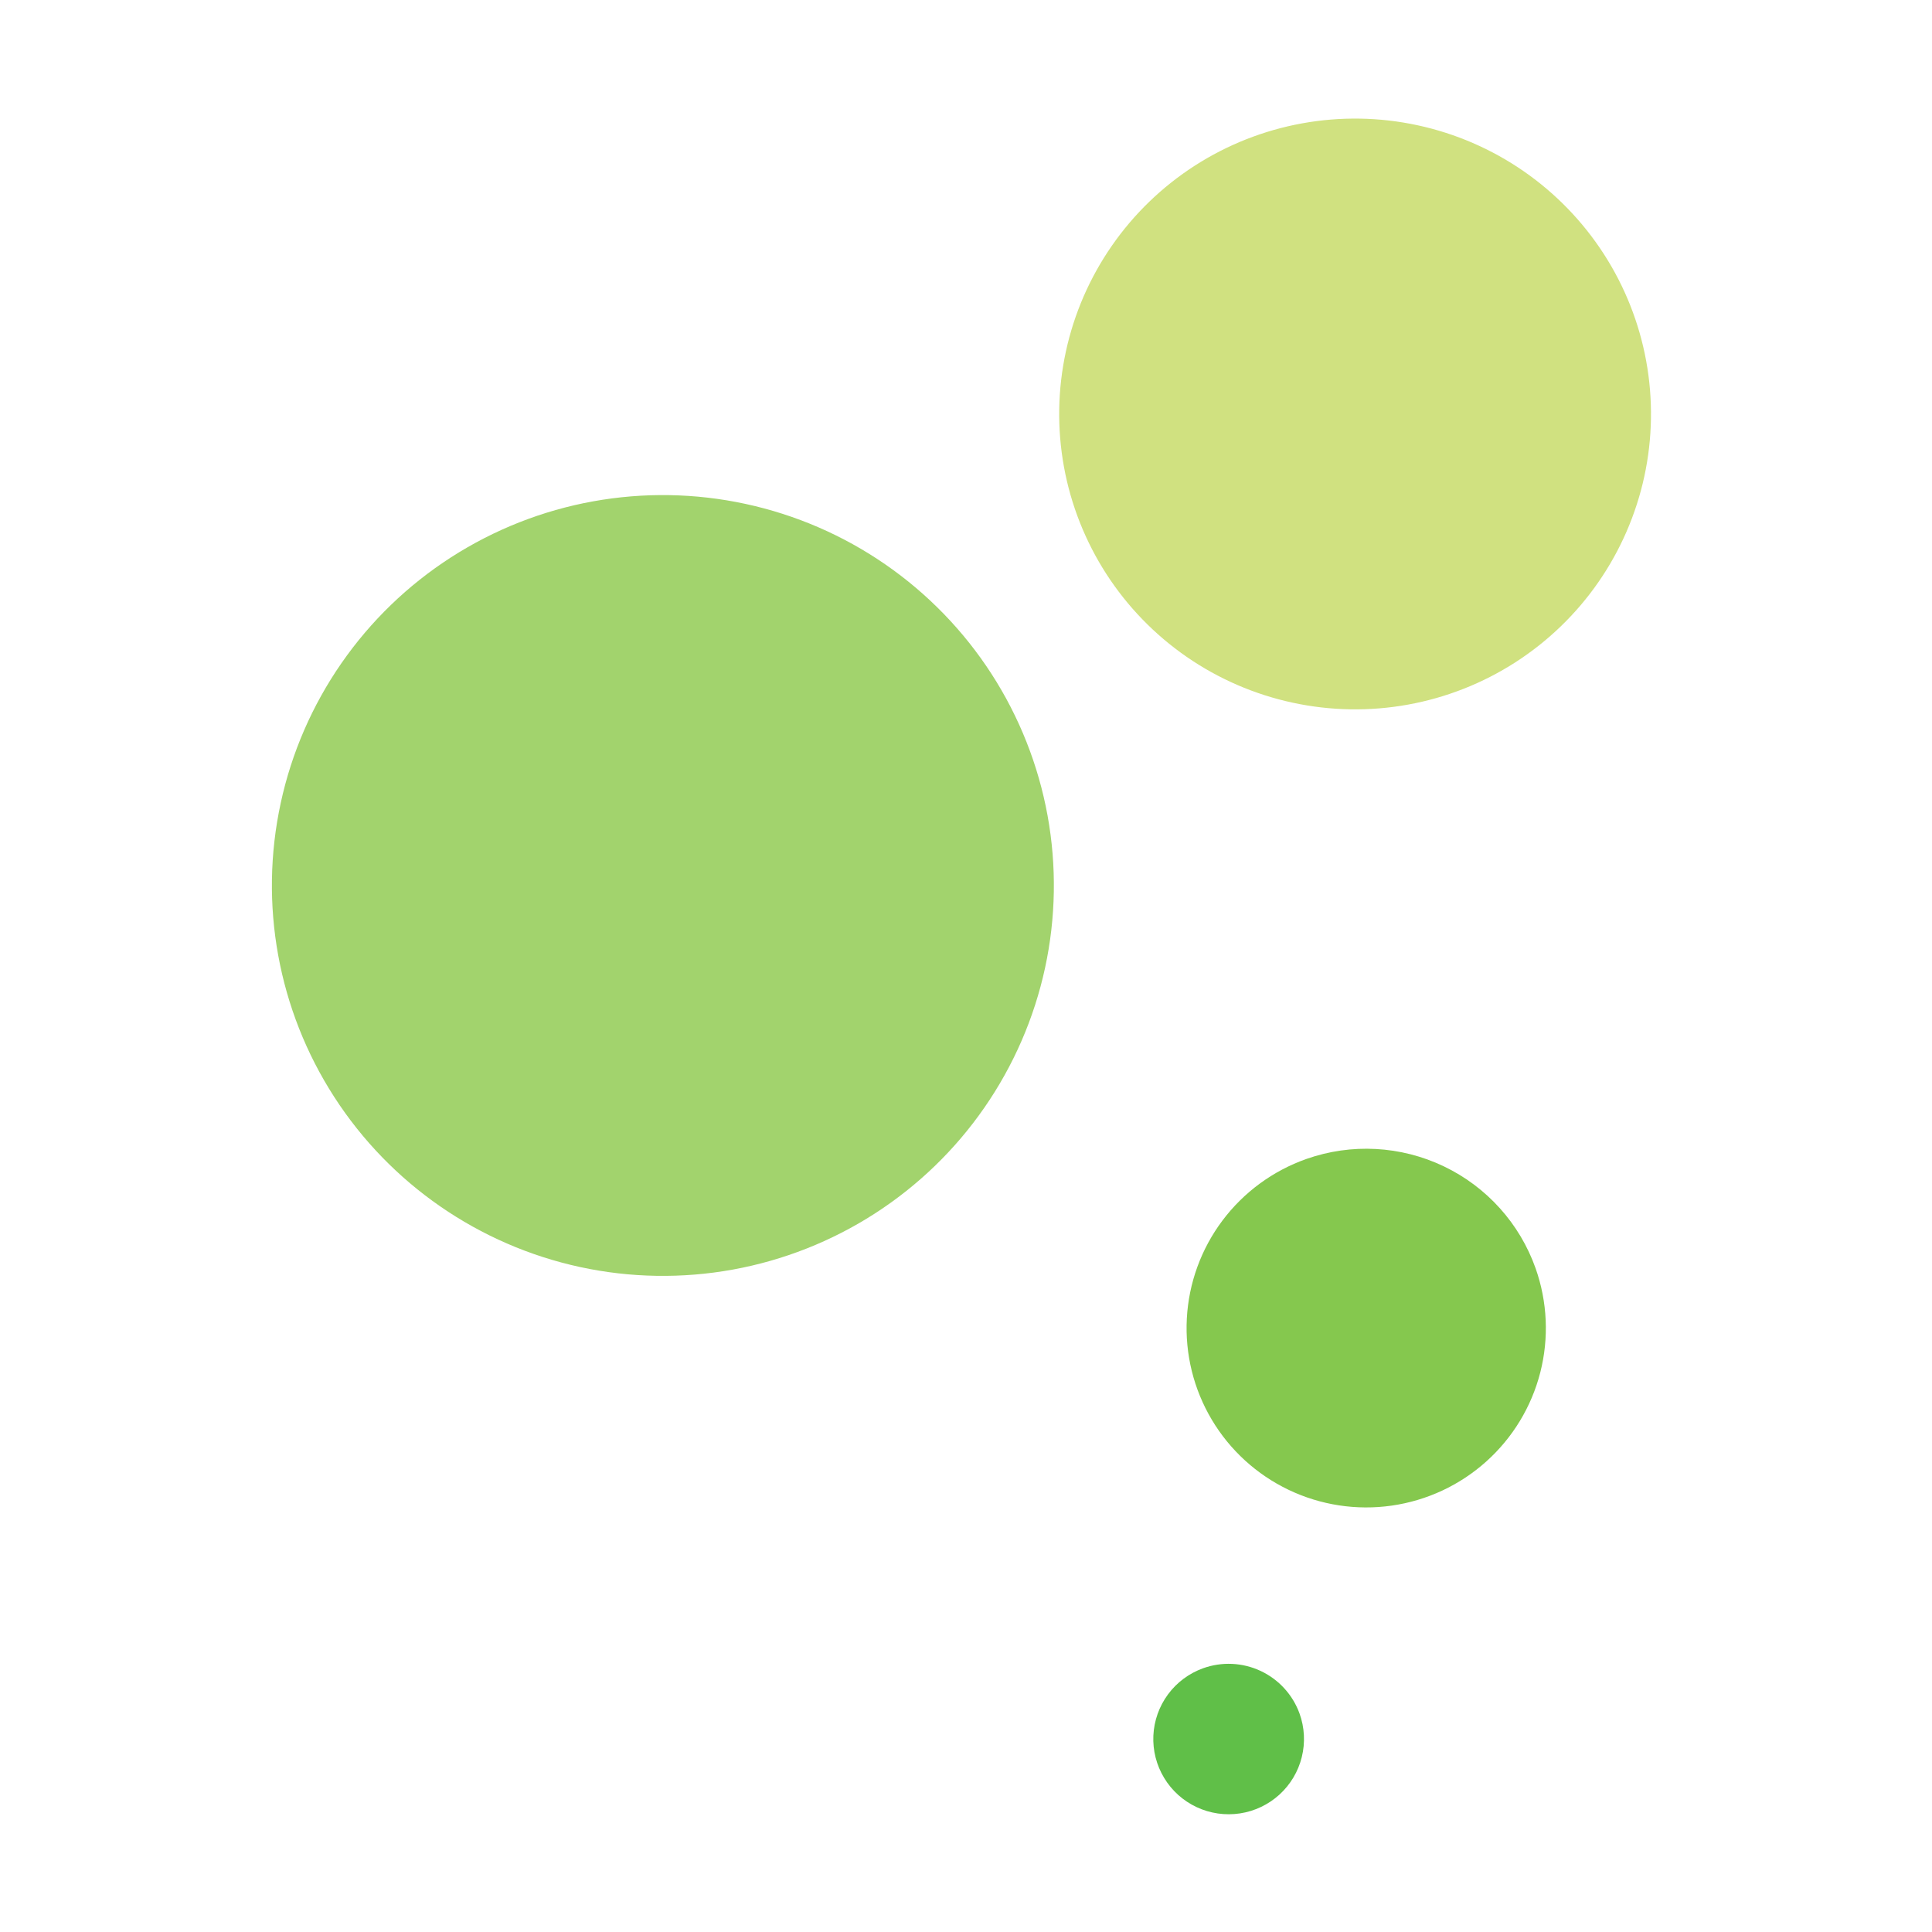 <svg xmlns="http://www.w3.org/2000/svg" version="1.1" xmlns:xlink="http://www.w3.org/1999/xlink" xmlns:svgjs="http://svgjs.dev/svgjs" width="110" height="110"><svg width="110" height="110" viewBox="0 0 110 110" fill="none" xmlns="http://www.w3.org/2000/svg">
<rect width="110" height="110" fill="white"></rect>
<path d="M59.501 55.108C58.884 57.961 57.709 60.665 56.045 63.066C54.382 65.466 52.26 67.516 49.803 69.097C47.345 70.679 44.6 71.762 41.723 72.285C38.846 72.807 35.895 72.759 33.037 72.142C27.266 70.895 22.227 67.411 19.029 62.455C15.831 57.499 14.736 51.478 15.984 45.716C16.601 42.864 17.775 40.16 19.439 37.761C21.103 35.361 23.224 33.312 25.681 31.731C28.139 30.15 30.884 29.067 33.76 28.546C36.636 28.024 39.587 28.073 42.444 28.69C45.302 29.306 48.01 30.478 50.413 32.139C52.817 33.801 54.869 35.918 56.453 38.371C58.037 40.825 59.121 43.565 59.644 46.437C60.167 49.309 60.118 52.255 59.501 55.108Z" fill="#A2D36D"></path>
<mask id="SvgjsMask1011" style="mask-type:luminance" maskUnits="userSpaceOnUse" x="52" y="28" width="16" height="15">
<path d="M52.367 33.754L58.722 42.987C58.333 41.902 58.308 40.72 58.65 39.619C58.993 38.519 59.684 37.559 60.621 36.885C61.558 36.211 62.688 35.859 63.843 35.883C64.997 35.907 66.112 36.305 67.02 37.017L61.03 28.318C61.347 29.426 61.295 30.606 60.883 31.681C60.47 32.757 59.719 33.67 58.743 34.283C57.766 34.896 56.617 35.176 55.467 35.081C54.317 34.986 53.23 34.522 52.367 33.757" fill="white"></path>
</mask>
<g mask="url(#mask0_402_112)">
<path d="M13.387 5.174H347.351V296.016H13.387V5.174Z" fill="url(#paint0_linear_402_112)"></path>
</g>
<path d="M93.621 27.126C93.153 29.285 92.264 31.331 91.004 33.147C89.745 34.962 88.139 36.513 86.279 37.709C84.419 38.905 82.342 39.724 80.165 40.118C77.988 40.512 75.755 40.475 73.593 40.007C71.43 39.541 69.381 38.654 67.562 37.397C65.744 36.14 64.191 34.538 62.992 32.682C61.794 30.825 60.973 28.752 60.577 26.579C60.182 24.406 60.218 22.177 60.686 20.018C61.153 17.859 62.042 15.813 63.301 13.997C64.56 12.181 66.165 10.63 68.025 9.433C69.885 8.237 71.963 7.418 74.139 7.023C76.316 6.628 78.549 6.665 80.712 7.132C82.874 7.599 84.924 8.486 86.743 9.743C88.562 11.001 90.115 12.603 91.314 14.46C92.513 16.317 93.333 18.391 93.729 20.564C94.125 22.737 94.088 24.967 93.621 27.126Z" fill="#D0E180"></path>
<mask id="SvgjsMask1010" style="mask-type:luminance" maskUnits="userSpaceOnUse" x="51" y="55" width="23" height="21">
<path d="M51.862 67.627C53.382 66.637 55.138 66.066 56.95 65.972C58.763 65.879 60.568 66.266 62.181 67.096C63.795 67.925 65.16 69.166 66.138 70.692C67.115 72.219 67.671 73.977 67.747 75.788L73.644 66.252C71.989 66.996 70.166 67.288 68.36 67.1C66.555 66.912 64.832 66.249 63.367 65.18C61.901 64.11 60.746 62.672 60.019 61.012C59.291 59.352 59.017 57.529 59.225 55.728L51.862 67.627Z" fill="white"></path>
</mask>
<g mask="url(#mask1_402_112)">
<path d="M13.497 5.15L347.279 5.02L347.194 295.754L13.412 295.883L13.497 5.15Z" fill="url(#paint1_linear_402_112)"></path>
</g>
<path d="M74.381 65.986C72.474 66.659 70.809 67.881 69.597 69.498C68.385 71.115 67.681 73.054 67.573 75.071C67.465 77.087 67.959 79.091 68.991 80.827C70.023 82.564 71.549 83.956 73.373 84.827C75.198 85.699 77.24 86.01 79.243 85.723C81.245 85.435 83.117 84.562 84.621 83.212C86.126 81.863 87.197 80.098 87.697 78.141C88.197 76.185 88.105 74.124 87.433 72.219C86.53 69.665 84.647 67.573 82.2 66.404C79.752 65.235 76.94 65.085 74.381 65.986Z" fill="#85C84E"></path>
<mask id="SvgjsMask1009" style="mask-type:luminance" maskUnits="userSpaceOnUse" x="68" y="82" width="12" height="16">
<path d="M68.112 95.139L73.755 97.022C73.176 95.921 72.868 94.699 72.855 93.456C72.842 92.212 73.125 90.984 73.681 89.871C74.236 88.759 75.049 87.794 76.051 87.056C77.053 86.318 78.216 85.828 79.445 85.627L70.406 82.613C71.268 83.51 71.905 84.599 72.263 85.79C72.621 86.98 72.691 88.239 72.467 89.462C72.243 90.684 71.732 91.837 70.975 92.824C70.218 93.811 69.237 94.604 68.112 95.139Z" fill="white"></path>
</mask>
<g mask="url(#mask2_402_112)">
<path d="M13.473 5.205L347.378 5.076L347.264 295.974L13.365 296.105L13.473 5.205Z" fill="url(#paint2_linear_402_112)"></path>
</g>
<path d="M68.496 94.985C67.698 95.273 67.003 95.79 66.5 96.472C65.997 97.154 65.707 97.97 65.668 98.816C65.629 99.662 65.842 100.501 66.281 101.226C66.719 101.952 67.363 102.531 68.132 102.891C68.9 103.251 69.757 103.375 70.597 103.248C71.435 103.121 72.218 102.749 72.845 102.178C73.472 101.607 73.915 100.863 74.118 100.041C74.322 99.218 74.277 98.354 73.989 97.557C73.601 96.49 72.805 95.619 71.775 95.136C70.746 94.654 69.566 94.599 68.496 94.985Z" fill="#60BF48"></path>
<defs>
<linearGradient id="SvgjsLinearGradient1008" x1="151.314" y1="261.405" x2="159.329" y2="261.405" gradientUnits="userSpaceOnUse">
<stop stop-color="#A2D36D"></stop>
<stop offset="0.1" stop-color="#A5D46E"></stop>
<stop offset="0.2" stop-color="#A9D570"></stop>
<stop offset="0.3" stop-color="#AED672"></stop>
<stop offset="0.4" stop-color="#B3D874"></stop>
<stop offset="0.5" stop-color="#B8D976"></stop>
<stop offset="0.6" stop-color="#BCDB78"></stop>
<stop offset="0.7" stop-color="#C1DC7A"></stop>
<stop offset="0.8" stop-color="#C6DE7C"></stop>
<stop offset="0.9" stop-color="#CBDF7E"></stop>
<stop offset="1" stop-color="#D0E180"></stop>
</linearGradient>
<linearGradient id="SvgjsLinearGradient1007" x1="55.431" y1="61.691" x2="70.803" y2="70.731" gradientUnits="userSpaceOnUse">
<stop stop-color="#A2D36D"></stop>
<stop offset="0.1" stop-color="#9CD166"></stop>
<stop offset="0.2" stop-color="#97CF61"></stop>
<stop offset="0.3" stop-color="#92CD5C"></stop>
<stop offset="0.4" stop-color="#8ECC58"></stop>
<stop offset="0.5" stop-color="#8BCB55"></stop>
<stop offset="0.6" stop-color="#89CA52"></stop>
<stop offset="0.7" stop-color="#87C950"></stop>
<stop offset="0.8" stop-color="#85C94F"></stop>
<stop offset="0.9" stop-color="#85C84E"></stop>
<stop offset="1" stop-color="#85C84E"></stop>
</linearGradient>
<linearGradient id="SvgjsLinearGradient1006" x1="74.998" y1="84.183" x2="71.024" y2="96.131" gradientUnits="userSpaceOnUse">
<stop stop-color="#85C84E"></stop>
<stop offset="0.1" stop-color="#7CC64D"></stop>
<stop offset="0.2" stop-color="#75C44B"></stop>
<stop offset="0.3" stop-color="#6EC24A"></stop>
<stop offset="0.4" stop-color="#67C149"></stop>
<stop offset="0.5" stop-color="#62BF48"></stop>
<stop offset="0.6" stop-color="#60BF48"></stop>
<stop offset="0.7" stop-color="#60BF48"></stop>
<stop offset="0.8" stop-color="#60BF48"></stop>
<stop offset="0.9" stop-color="#60BF48"></stop>
<stop offset="1" stop-color="#60BF48"></stop>
</linearGradient>
</defs>
</svg><style>@media (prefers-color-scheme: light) { :root { filter: none; } }
@media (prefers-color-scheme: dark) { :root { filter: none; } }
</style></svg>